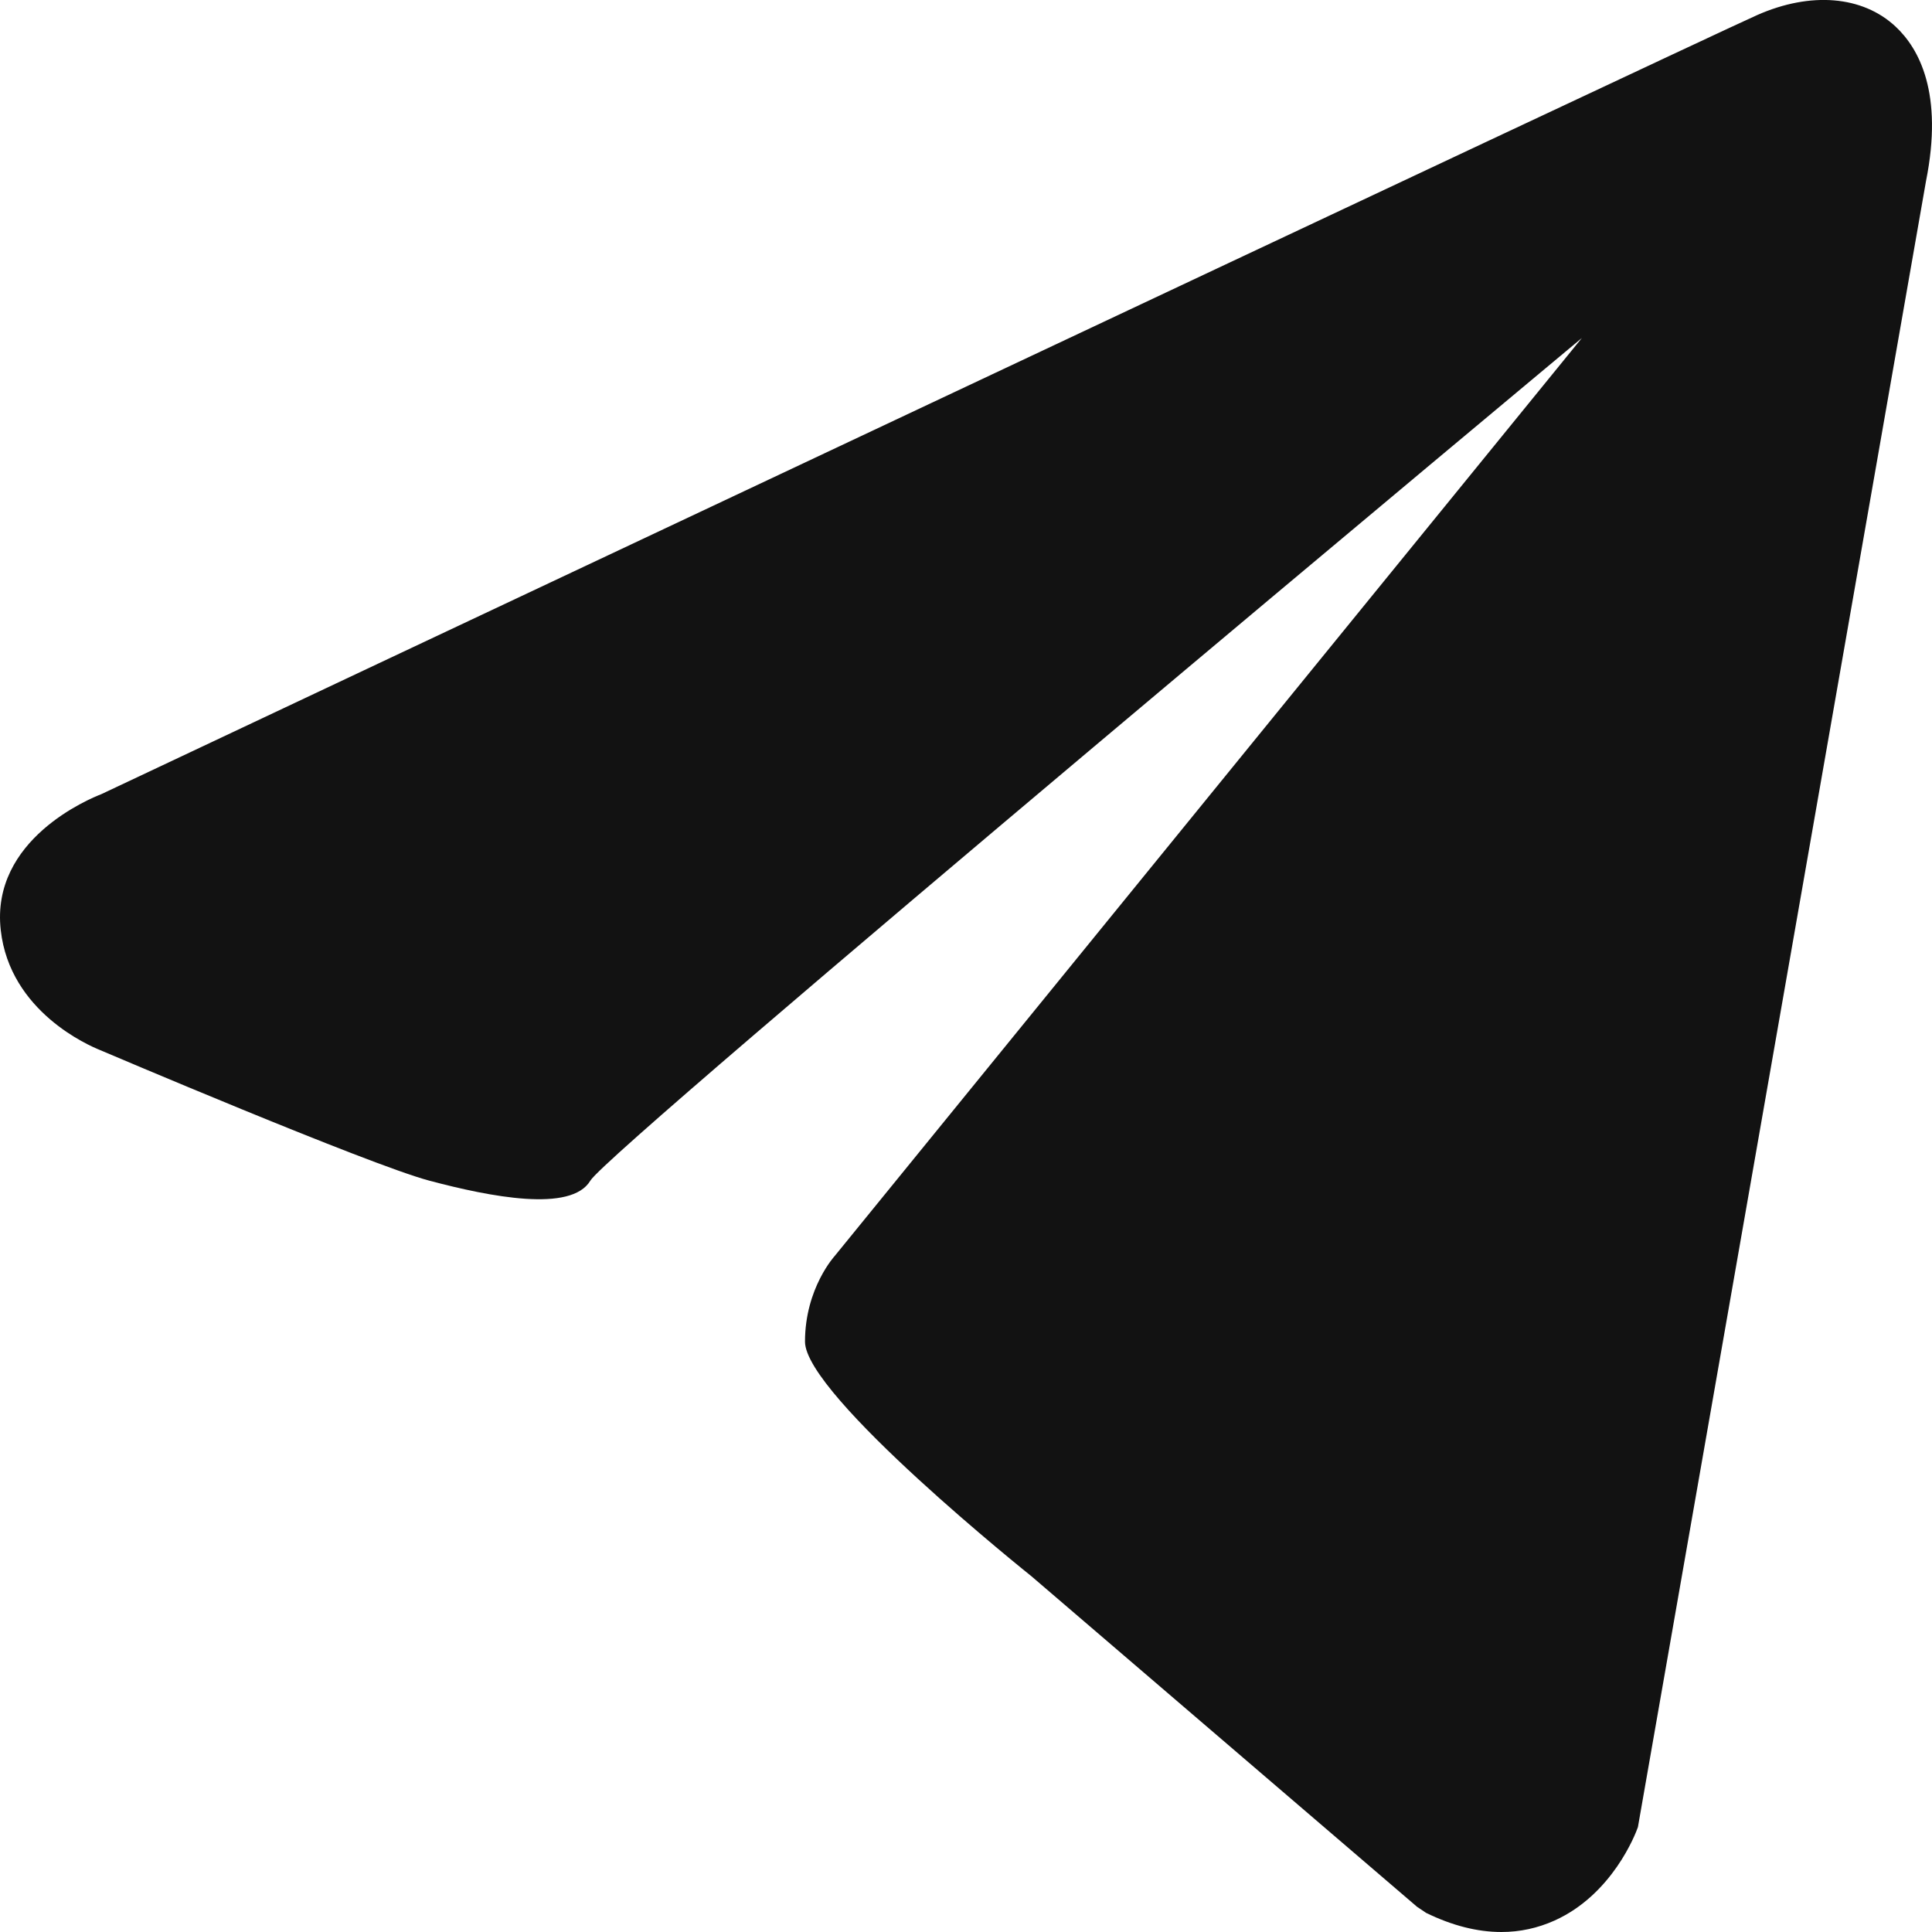 <?xml version="1.0" encoding="UTF-8"?> <svg xmlns="http://www.w3.org/2000/svg" width="18" height="18" viewBox="0 0 18 18" fill="none"><path fill-rule="evenodd" clip-rule="evenodd" d="M16.372 0.14C16.871 -0.08 17.353 -0.039 17.66 0.247C17.88 0.452 18.108 0.869 17.944 1.688L15.26 17.023C15.238 17.087 15.022 17.65 14.484 17.893C14.326 17.964 14.161 18 13.988 18C13.765 18 13.531 17.941 13.287 17.822L13.202 17.765L9.609 14.685C9.609 14.685 7.5 13 7.5 12.5C7.5 12 7.779 11.699 7.779 11.699L14.738 3.149C14.738 3.149 5.678 10.701 5.5 11C5.322 11.299 4.568 11.151 4 11C3.432 10.849 0.927 9.781 0.927 9.781C0.836 9.744 0.092 9.428 0.007 8.666C-0.089 7.82 0.838 7.44 0.944 7.399C1.527 7.123 15.848 0.372 16.372 0.14Z" fill="#121212"></path></svg> 